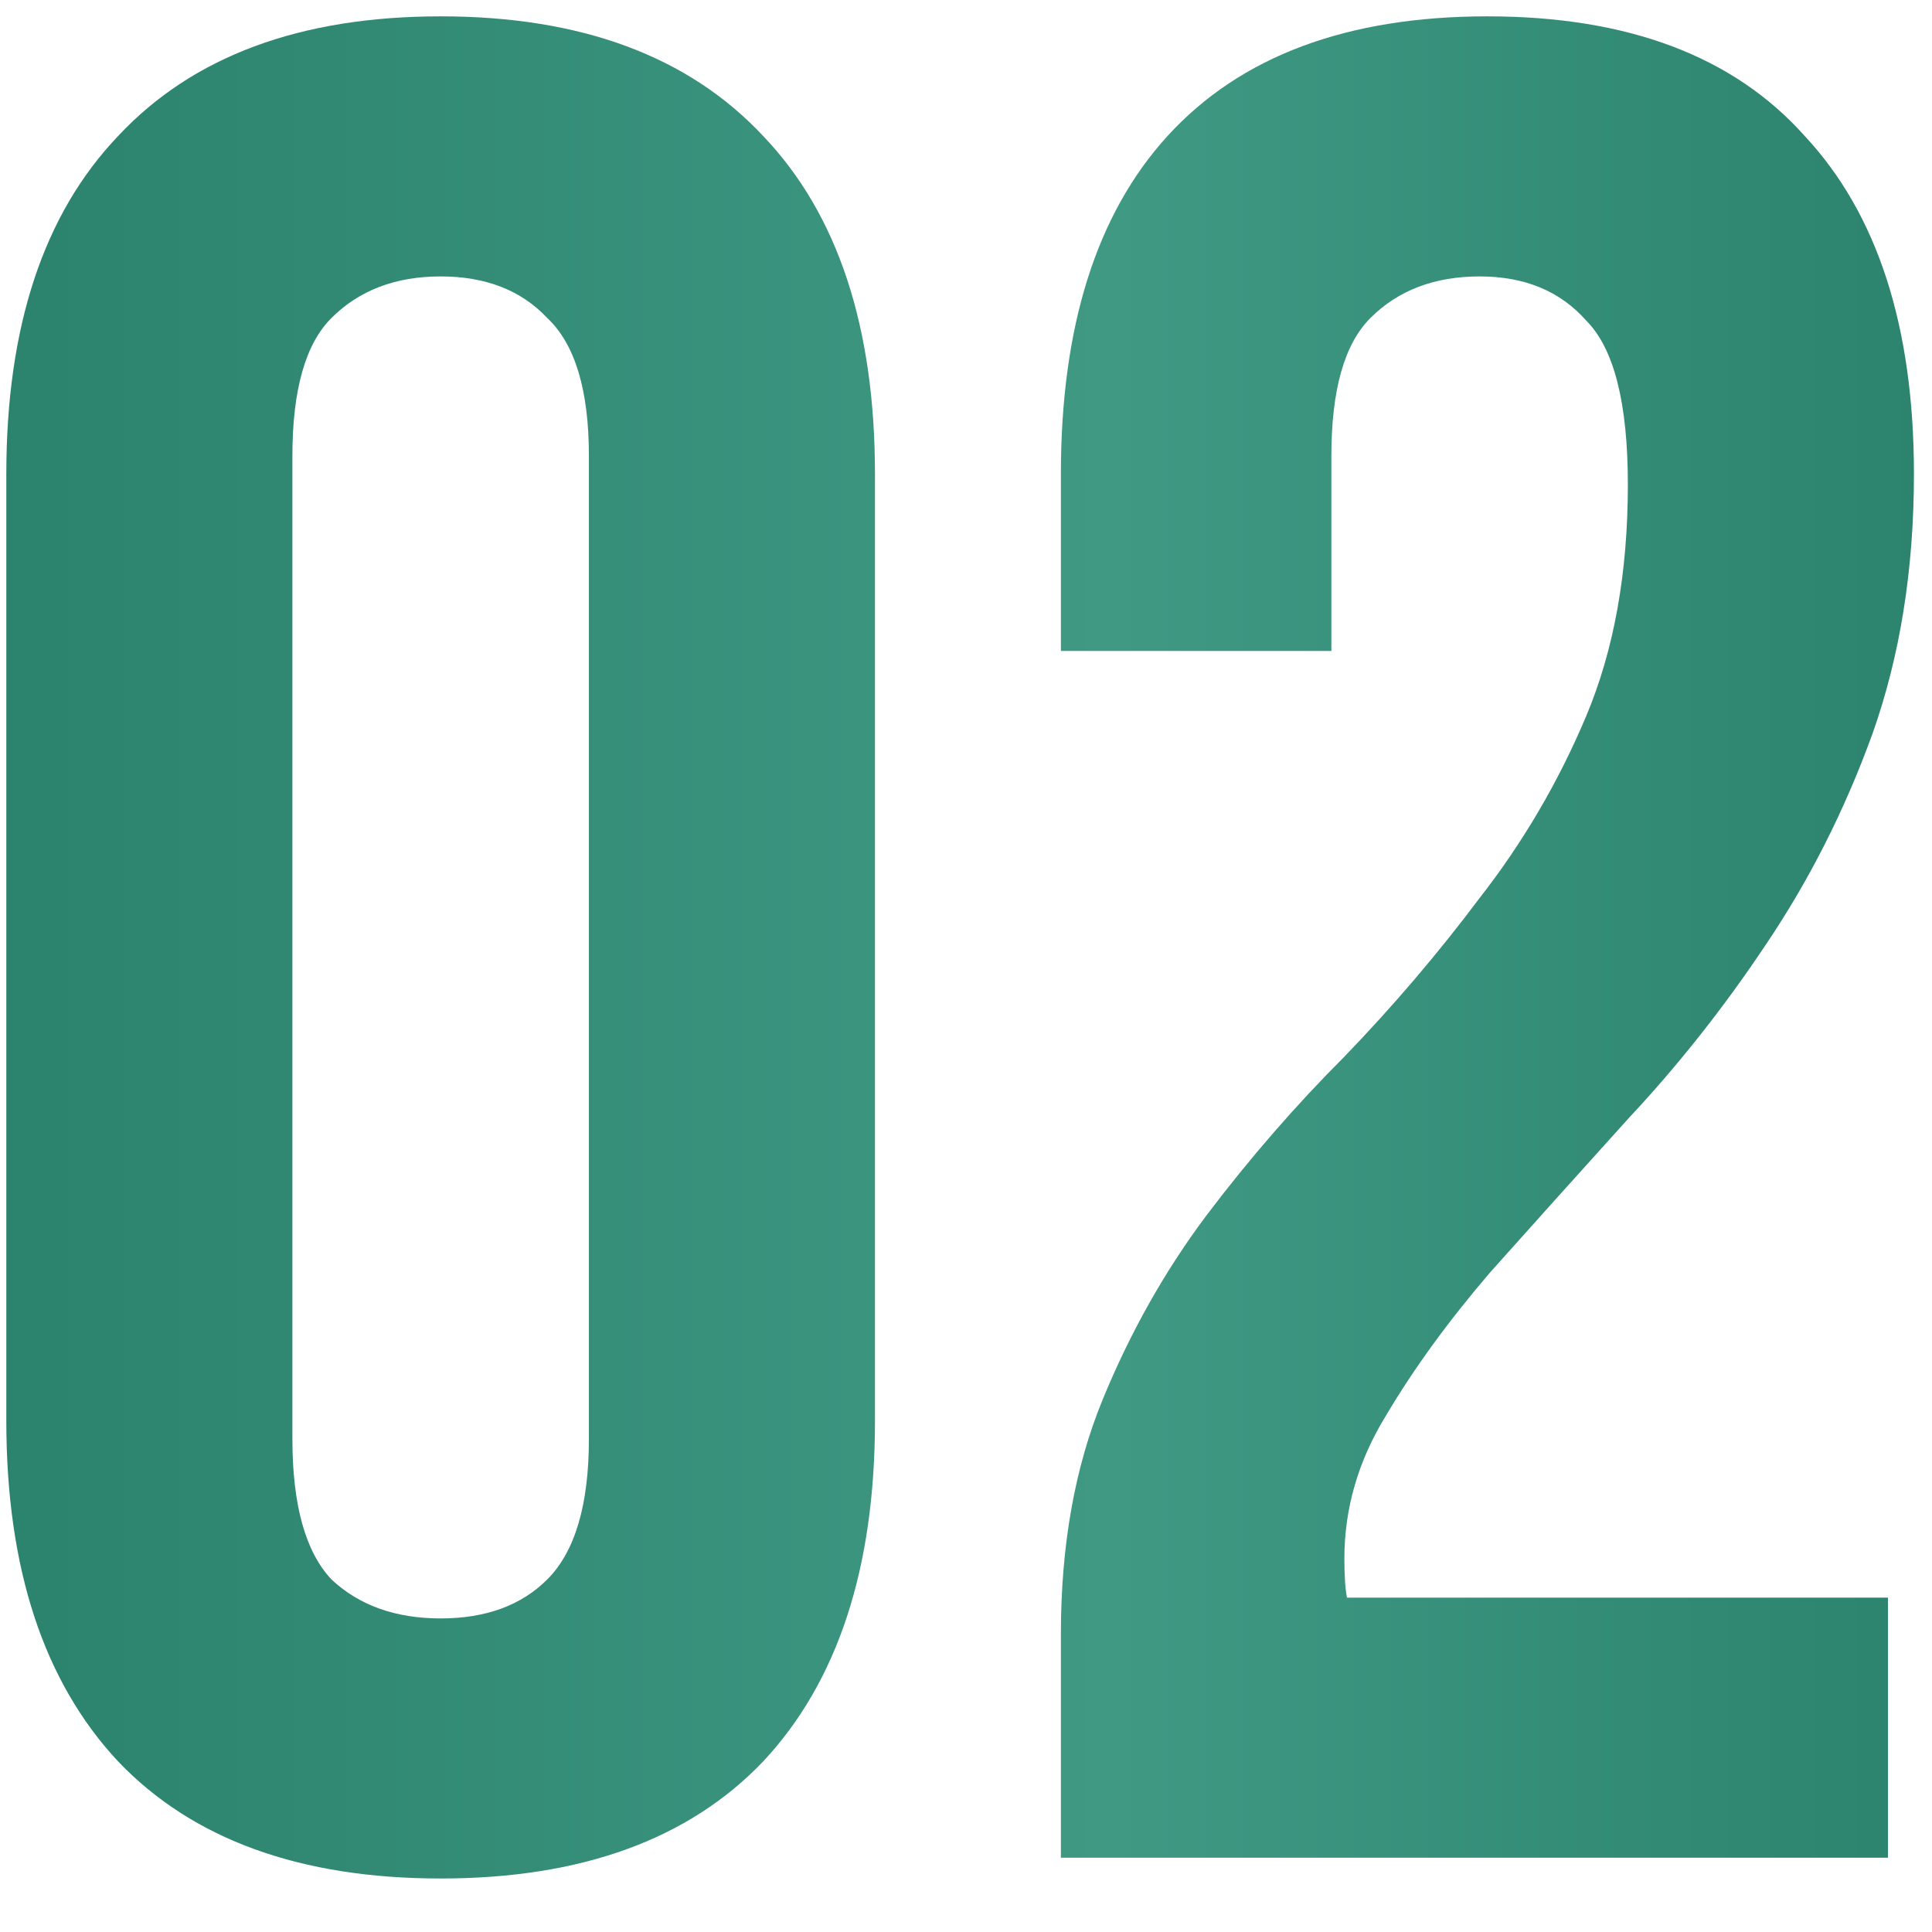 <?xml version="1.0" encoding="UTF-8"?> <svg xmlns="http://www.w3.org/2000/svg" width="26" height="26" viewBox="0 0 26 26" fill="none"><path d="M3.935 19.365C3.935 20.252 4.11 20.882 4.46 21.255C4.833 21.605 5.323 21.78 5.93 21.78C6.537 21.78 7.015 21.605 7.365 21.255C7.738 20.882 7.925 20.252 7.925 19.365V6.135C7.925 5.248 7.738 4.63 7.365 4.28C7.015 3.907 6.537 3.72 5.93 3.72C5.323 3.72 4.833 3.907 4.46 4.28C4.11 4.63 3.935 5.248 3.935 6.135V19.365ZM0.085 6.38C0.085 4.397 0.587 2.88 1.59 1.83C2.593 0.757 4.04 0.22 5.93 0.22C7.82 0.22 9.267 0.757 10.27 1.83C11.273 2.88 11.775 4.397 11.775 6.38V19.12C11.775 21.103 11.273 22.632 10.27 23.705C9.267 24.755 7.82 25.28 5.93 25.28C4.04 25.28 2.593 24.755 1.59 23.705C0.587 22.632 0.085 21.103 0.085 19.12V6.38ZM21.907 6.52C21.907 5.423 21.72 4.688 21.347 4.315C20.997 3.918 20.519 3.72 19.912 3.72C19.305 3.72 18.815 3.907 18.442 4.28C18.092 4.63 17.917 5.248 17.917 6.135V8.76H14.277V6.38C14.277 4.397 14.755 2.88 15.712 1.83C16.692 0.757 18.127 0.22 20.017 0.22C21.907 0.22 23.33 0.757 24.287 1.83C25.267 2.88 25.757 4.397 25.757 6.38C25.757 7.663 25.57 8.83 25.197 9.88C24.824 10.907 24.345 11.852 23.762 12.715C23.202 13.555 22.584 14.337 21.907 15.06C21.254 15.783 20.635 16.472 20.052 17.125C19.492 17.778 19.025 18.42 18.652 19.05C18.279 19.657 18.092 20.298 18.092 20.975C18.092 21.208 18.104 21.383 18.127 21.5H25.407V25H14.277V21.99C14.277 20.8 14.464 19.75 14.837 18.84C15.21 17.93 15.677 17.102 16.237 16.355C16.82 15.585 17.439 14.873 18.092 14.22C18.745 13.543 19.352 12.832 19.912 12.085C20.495 11.338 20.974 10.522 21.347 9.635C21.72 8.748 21.907 7.71 21.907 6.52Z" fill="url(#paint0_linear_3673_2526)"></path><defs><linearGradient id="paint0_linear_3673_2526" x1="-1" y1="16" x2="27" y2="16" gradientUnits="userSpaceOnUse"><stop stop-color="#2A816C"></stop><stop offset="0.57" stop-color="#3F9983"></stop><stop offset="1" stop-color="#2A816C"></stop></linearGradient></defs></svg> 